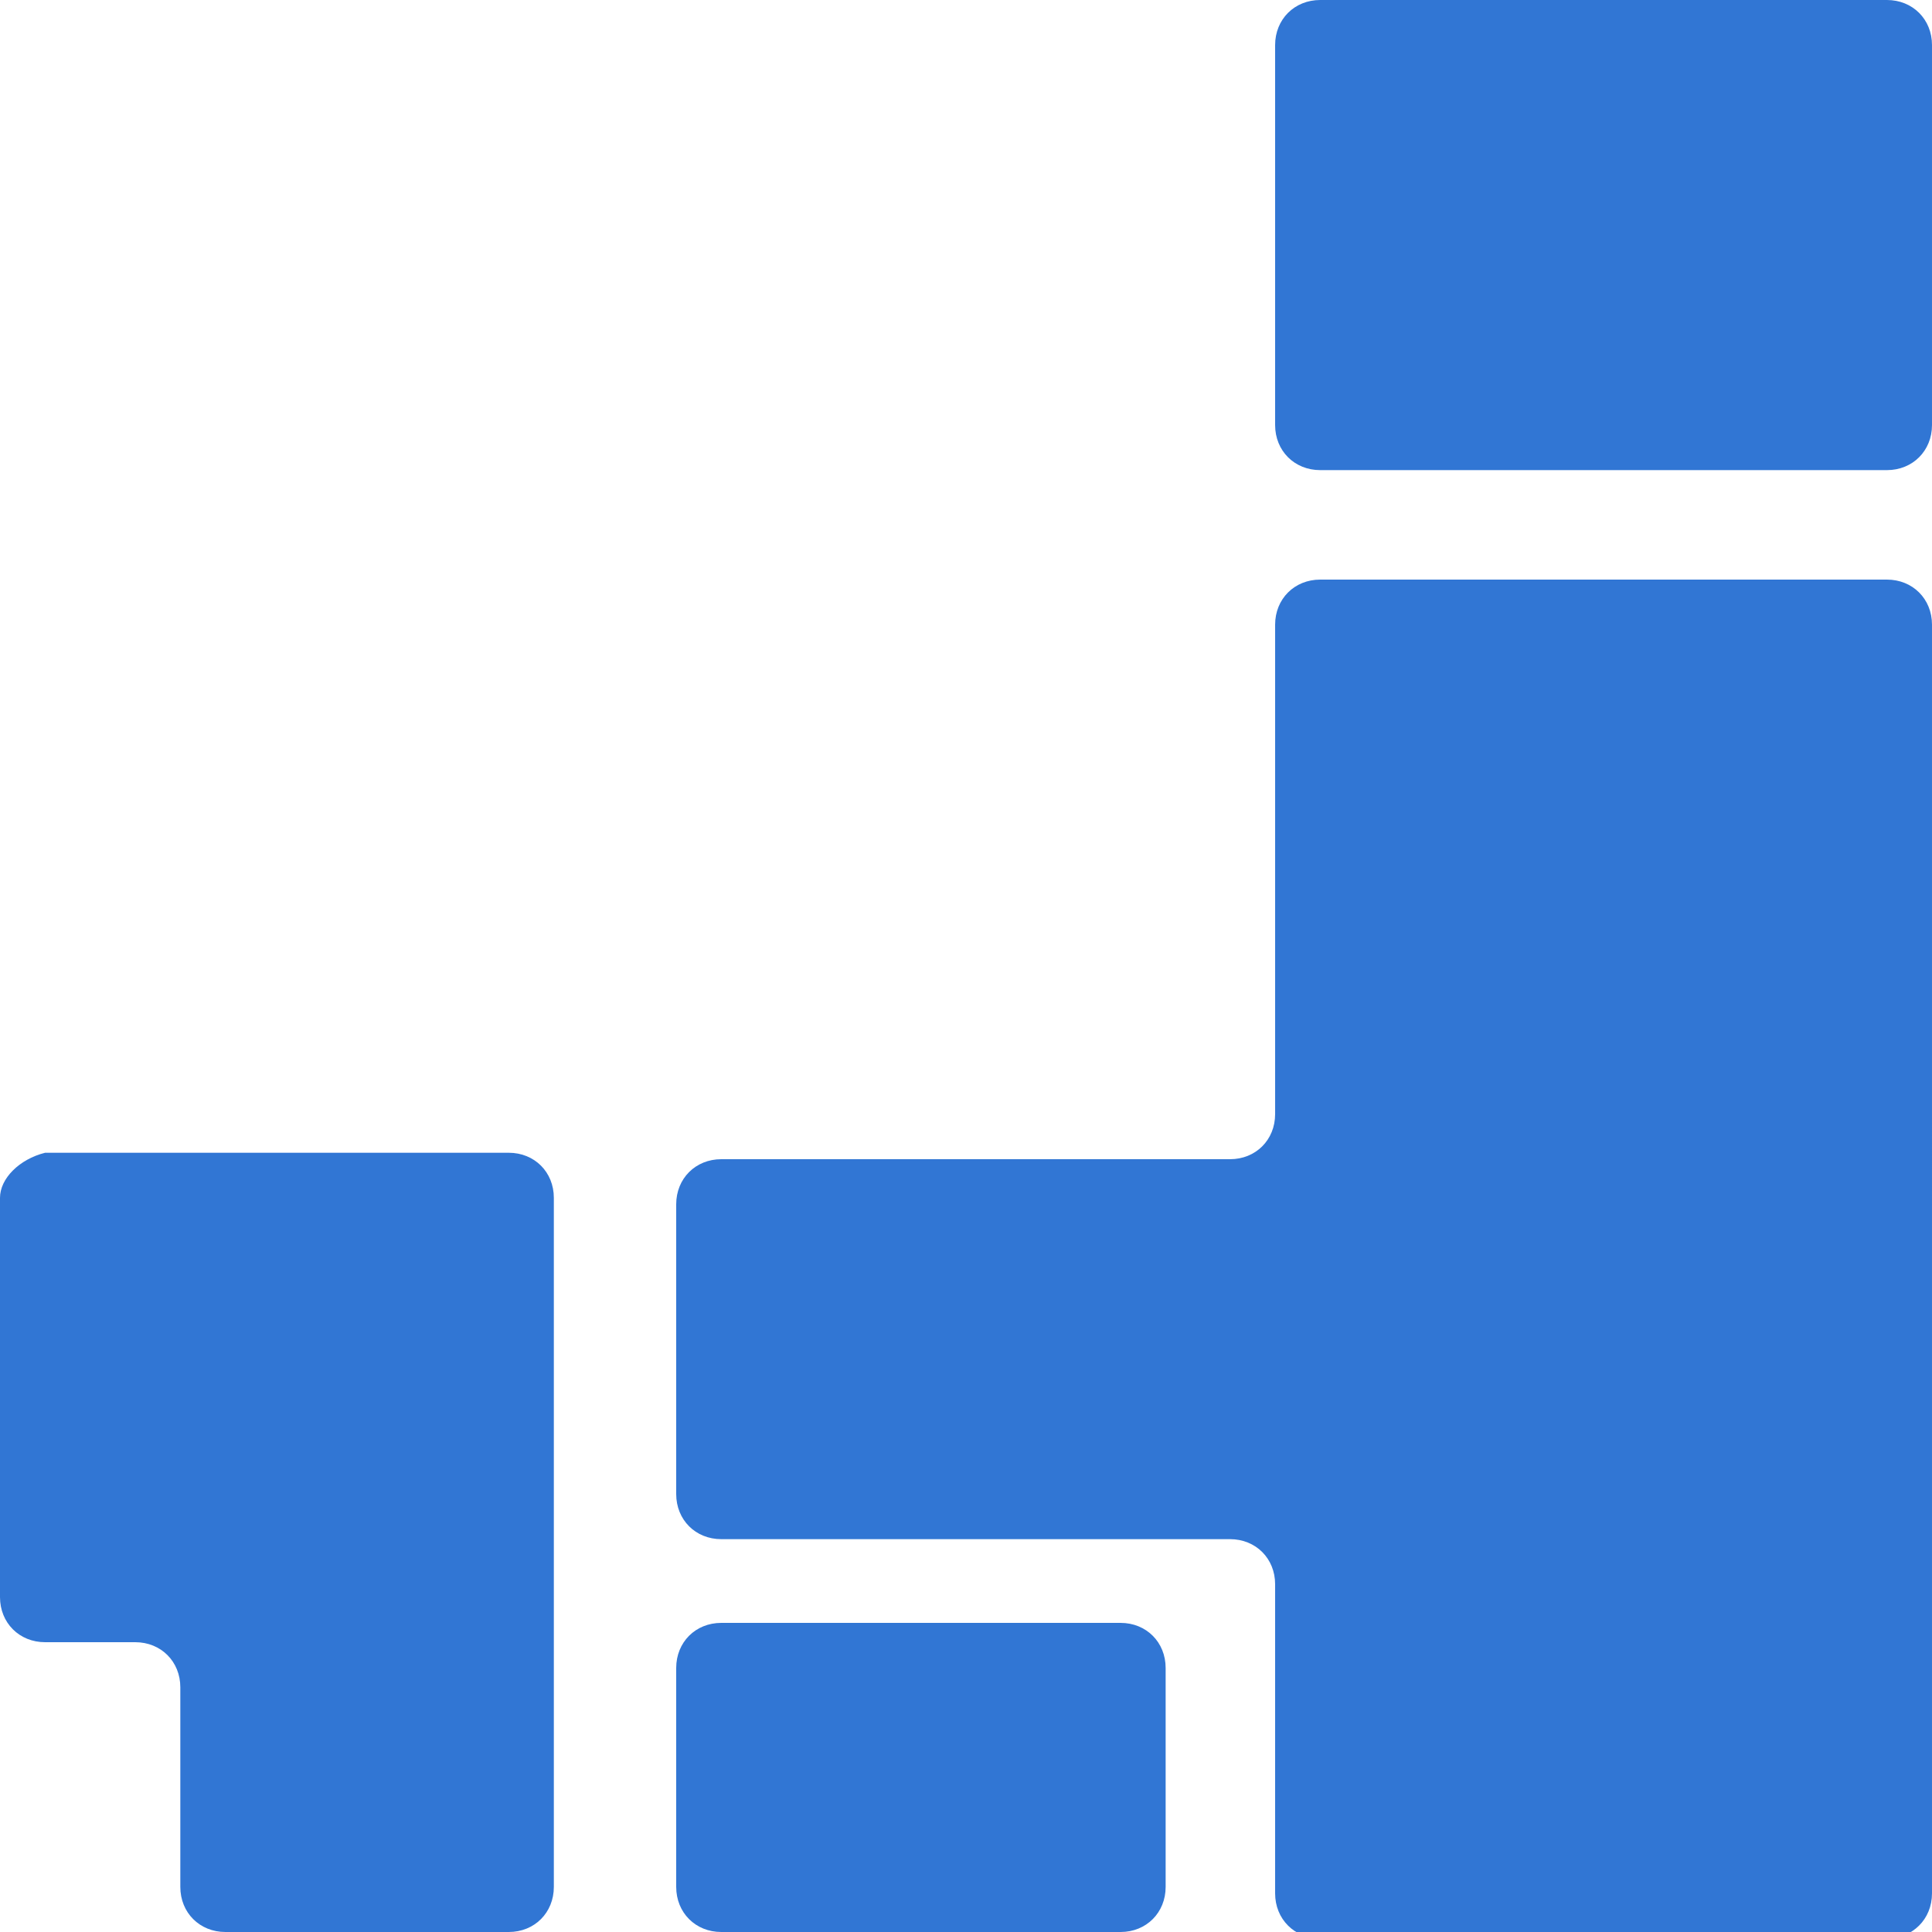 <?xml version="1.0" encoding="utf-8"?>
<!-- Generator: Adobe Illustrator 26.3.1, SVG Export Plug-In . SVG Version: 6.00 Build 0)  -->
<svg version="1.1" id="レイヤー_1" xmlns="http://www.w3.org/2000/svg" xmlns:xlink="http://www.w3.org/1999/xlink" x="0px"
	 y="0px" width="30px" height="30px" viewBox="0 0 30 30" style="enable-background:new 0 0 30 30;" xml:space="preserve">
<style type="text/css">
	.st0{fill:#3176D4;}
</style>
<g>
	<path class="st0" d="M19.8,0.7v5.9c0,0.4,0.3,0.7,0.7,0.7h8.8c0.4,0,0.7-0.3,0.7-0.7V0.7C30,0.3,29.7,0,29.3,0h-8.8
		C20.1,0,19.8,0.3,19.8,0.7z"/>
	<path class="st0" d="M11.2,30h6.2c0.4,0,0.7-0.3,0.7-0.7v-3.4c0-0.4-0.3-0.7-0.7-0.7h-6.2c-0.4,0-0.7,0.3-0.7,0.7v3.4
		C10.5,29.7,10.8,30,11.2,30z"/>
	<path class="st0" d="M0.7,25.5h1.4c0.4,0,0.7,0.3,0.7,0.7v3.1c0,0.4,0.3,0.7,0.7,0.7h4.4c0.4,0,0.7-0.3,0.7-0.7V18.6
		c0-0.4-0.3-0.7-0.7-0.7H0.7C0.3,18,0,18.3,0,18.6v6.2C0,25.2,0.3,25.5,0.7,25.5z"/>
	<path class="st0" d="M19.1,18h-7.9c-0.4,0-0.7,0.3-0.7,0.7v4.5c0,0.4,0.3,0.7,0.7,0.7h7.9c0.4,0,0.7,0.3,0.7,0.7v4.8
		c0,0.4,0.3,0.7,0.7,0.7h8.8c0.4,0,0.7-0.3,0.7-0.7V9.7C30,9.3,29.7,9,29.3,9h-8.8c-0.4,0-0.7,0.3-0.7,0.7v7.6
		C19.8,17.7,19.5,18,19.1,18z"/>
</g>
</svg>
